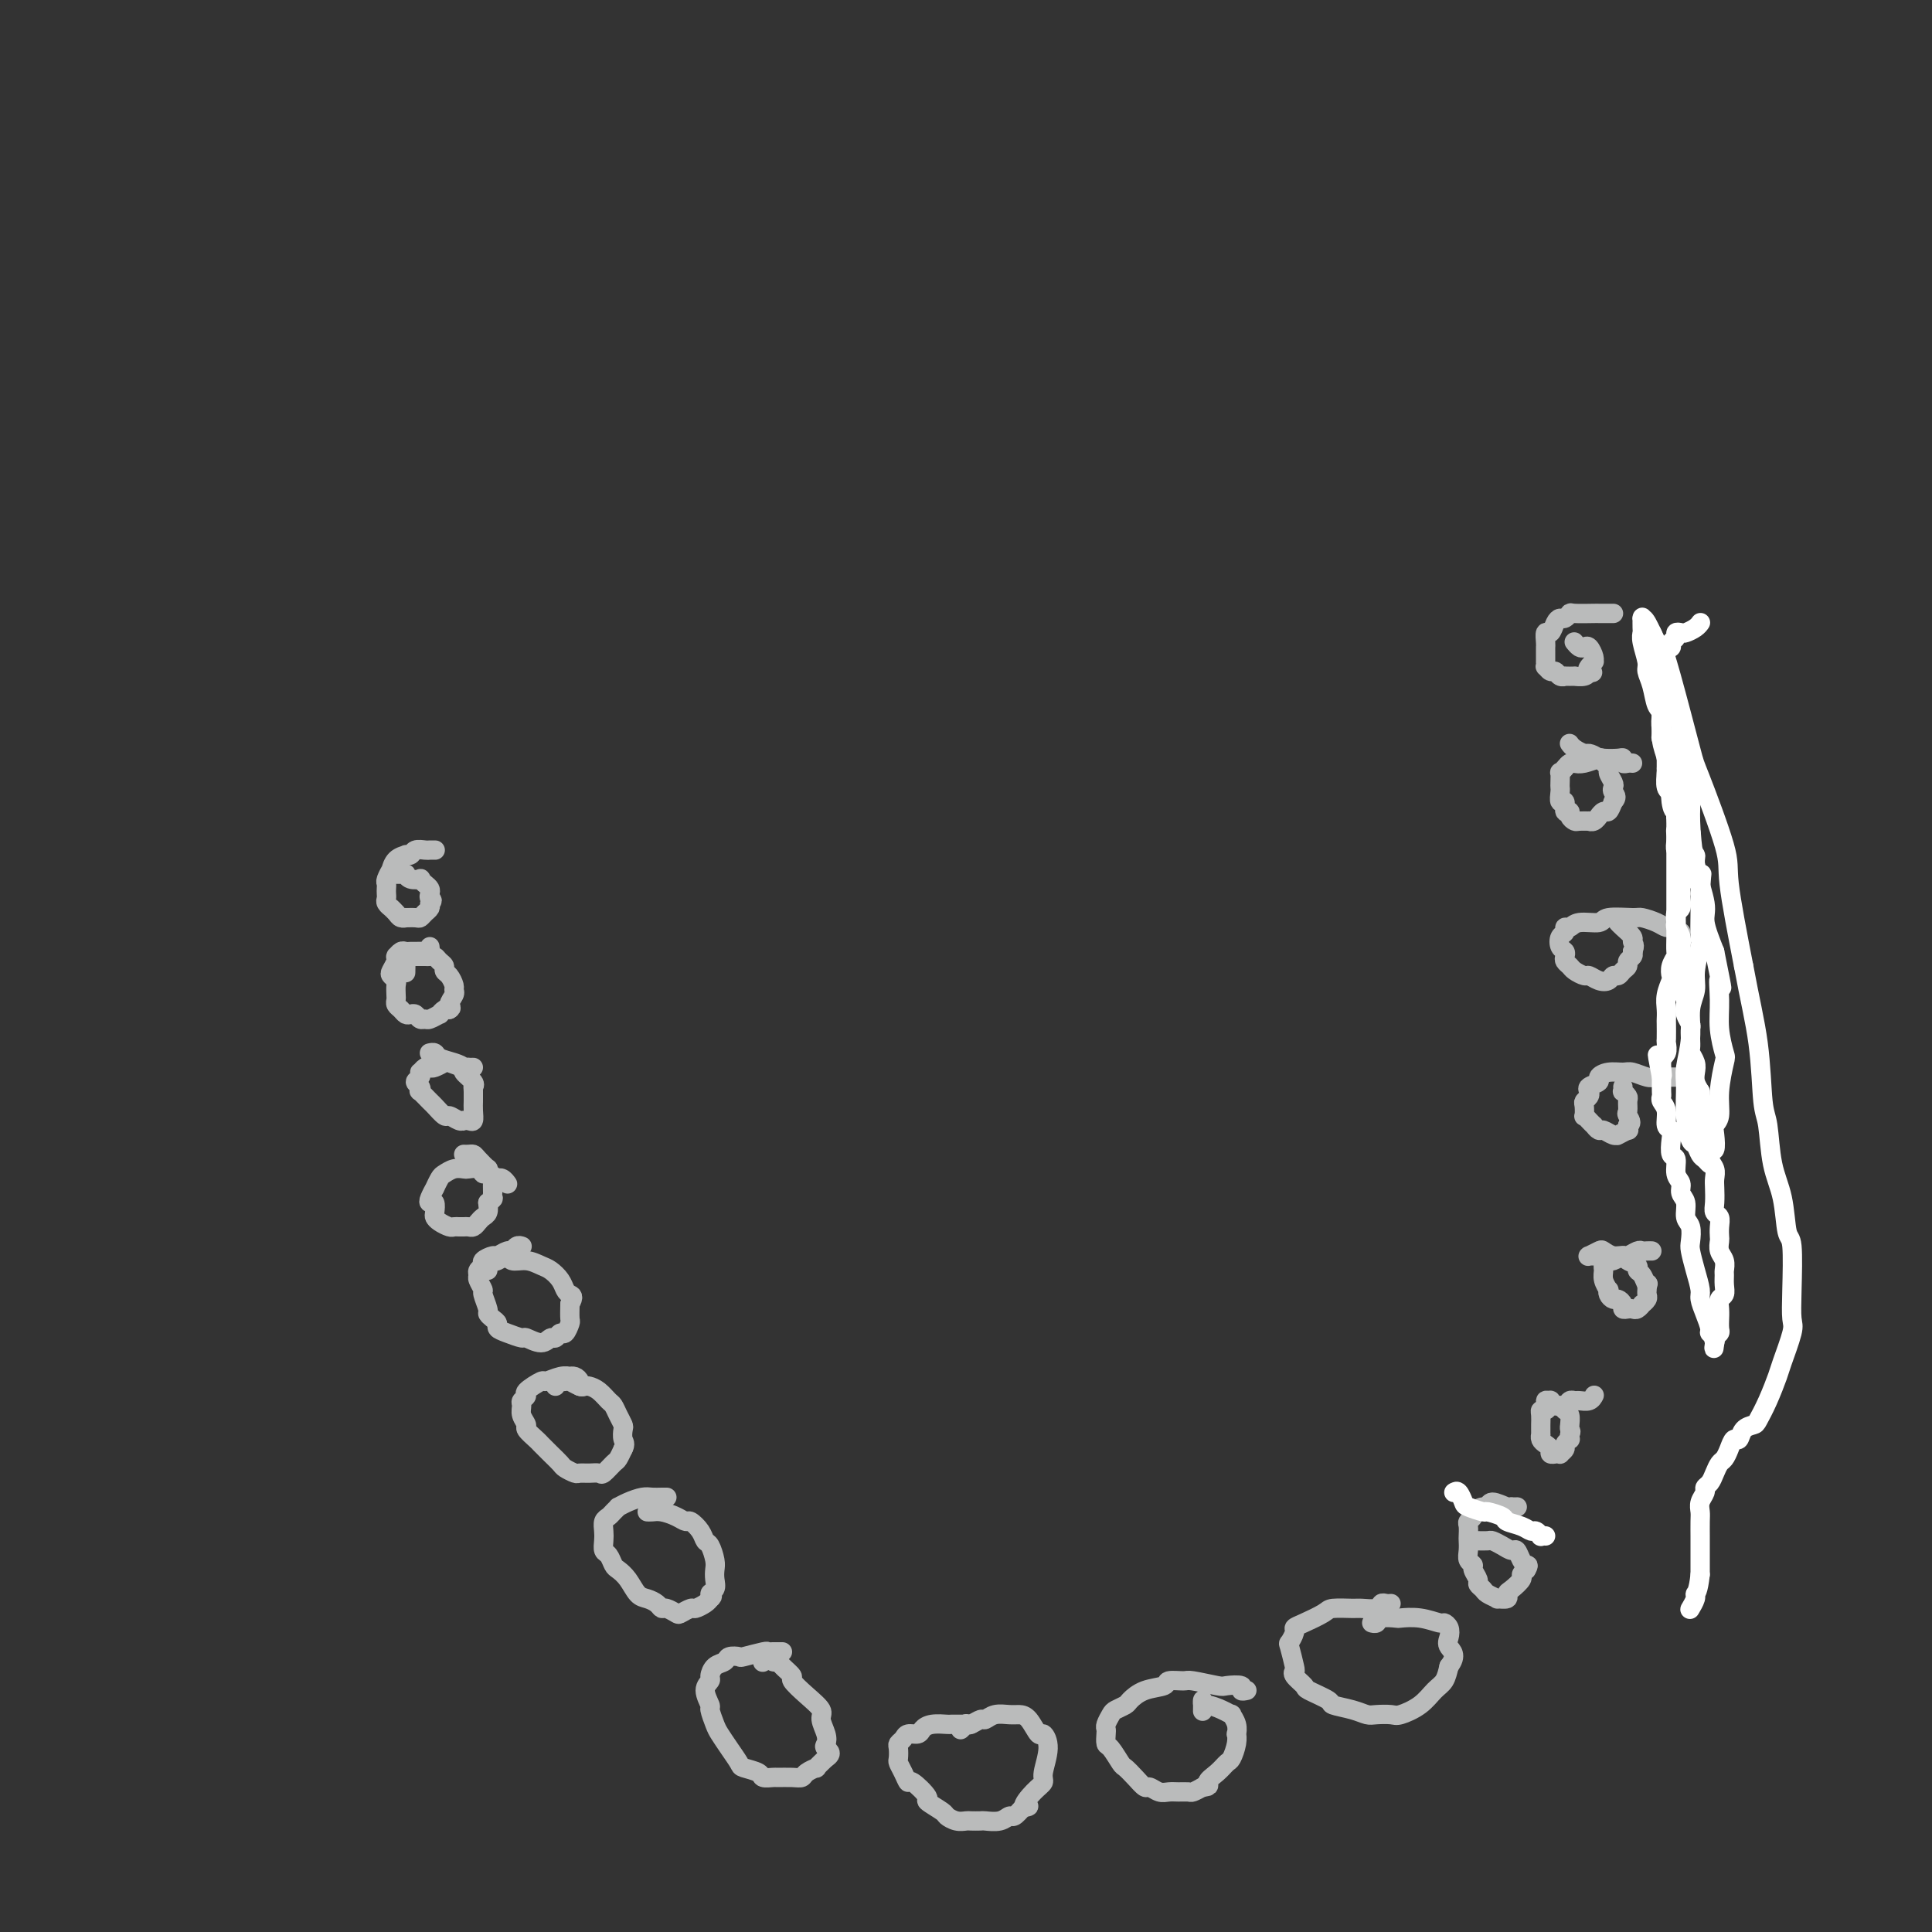 <svg viewBox='0 0 400 400' version='1.1' xmlns='http://www.w3.org/2000/svg' xmlns:xlink='http://www.w3.org/1999/xlink'><rect x="0" y="0" width="400" height="400" fill="#333333" stroke="none"/><g fill='none' stroke='#BABBBB' stroke-width='4' stroke-linecap='round' stroke-linejoin='round'><path d='M90,176c0.098,0.002 0.195,0.004 0,0c-0.195,-0.004 -0.683,-0.015 -1,0c-0.317,0.015 -0.461,0.056 -1,0c-0.539,-0.056 -1.471,-0.210 -2,0c-0.529,0.210 -0.653,0.782 -1,1c-0.347,0.218 -0.915,0.081 -1,0c-0.085,-0.081 0.313,-0.106 0,0c-0.313,0.106 -1.338,0.343 -2,1c-0.662,0.657 -0.962,1.734 -1,2c-0.038,0.266 0.186,-0.280 0,0c-0.186,0.280 -0.782,1.384 -1,2c-0.218,0.616 -0.060,0.742 0,1c0.060,0.258 0.020,0.647 0,1c-0.020,0.353 -0.020,0.668 0,1c0.020,0.332 0.061,0.680 0,1c-0.061,0.320 -0.224,0.611 0,1c0.224,0.389 0.835,0.875 1,1c0.165,0.125 -0.115,-0.110 0,0c0.115,0.110 0.626,0.565 1,1c0.374,0.435 0.611,0.849 1,1c0.389,0.151 0.930,0.037 1,0c0.070,-0.037 -0.331,0.001 0,0c0.331,-0.001 1.395,-0.042 2,0c0.605,0.042 0.750,0.166 1,0c0.250,-0.166 0.606,-0.622 1,-1c0.394,-0.378 0.827,-0.680 1,-1c0.173,-0.320 0.087,-0.660 0,-1'/><path d='M89,187c0.931,-0.643 0.259,-0.750 0,-1c-0.259,-0.250 -0.106,-0.642 0,-1c0.106,-0.358 0.166,-0.683 0,-1c-0.166,-0.317 -0.556,-0.624 -1,-1c-0.444,-0.376 -0.941,-0.819 -1,-1c-0.059,-0.181 0.321,-0.101 0,0c-0.321,0.101 -1.344,0.223 -2,0c-0.656,-0.223 -0.945,-0.792 -1,-1c-0.055,-0.208 0.125,-0.056 0,0c-0.125,0.056 -0.556,0.015 -1,0c-0.444,-0.015 -0.903,-0.004 -1,0c-0.097,0.004 0.166,0.001 0,0c-0.166,-0.001 -0.762,-0.000 -1,0c-0.238,0.000 -0.119,0.000 0,0'/><path d='M89,196c0.059,0.423 0.118,0.846 0,1c-0.118,0.154 -0.413,0.040 -1,0c-0.587,-0.040 -1.468,-0.007 -2,0c-0.532,0.007 -0.717,-0.012 -1,0c-0.283,0.012 -0.665,0.055 -1,0c-0.335,-0.055 -0.625,-0.209 -1,0c-0.375,0.209 -0.836,0.781 -1,1c-0.164,0.219 -0.031,0.086 0,0c0.031,-0.086 -0.041,-0.125 0,0c0.041,0.125 0.193,0.414 0,1c-0.193,0.586 -0.731,1.470 -1,2c-0.269,0.530 -0.268,0.705 0,1c0.268,0.295 0.803,0.709 1,1c0.197,0.291 0.056,0.459 0,1c-0.056,0.541 -0.026,1.455 0,2c0.026,0.545 0.048,0.721 0,1c-0.048,0.279 -0.168,0.662 0,1c0.168,0.338 0.622,0.630 1,1c0.378,0.370 0.679,0.817 1,1c0.321,0.183 0.662,0.103 1,0c0.338,-0.103 0.673,-0.228 1,0c0.327,0.228 0.647,0.808 1,1c0.353,0.192 0.738,-0.005 1,0c0.262,0.005 0.399,0.211 1,0c0.601,-0.211 1.666,-0.840 2,-1c0.334,-0.160 -0.064,0.149 0,0c0.064,-0.149 0.590,-0.757 1,-1c0.410,-0.243 0.705,-0.122 1,0'/><path d='M93,209c0.867,-0.429 0.033,-0.500 0,-1c-0.033,-0.500 0.733,-1.429 1,-2c0.267,-0.571 0.034,-0.783 0,-1c-0.034,-0.217 0.132,-0.439 0,-1c-0.132,-0.561 -0.560,-1.460 -1,-2c-0.440,-0.540 -0.892,-0.719 -1,-1c-0.108,-0.281 0.127,-0.664 0,-1c-0.127,-0.336 -0.615,-0.626 -1,-1c-0.385,-0.374 -0.666,-0.832 -1,-1c-0.334,-0.168 -0.720,-0.044 -1,0c-0.280,0.044 -0.453,0.009 -1,0c-0.547,-0.009 -1.467,0.009 -2,0c-0.533,-0.009 -0.679,-0.044 -1,0c-0.321,0.044 -0.818,0.166 -1,0c-0.182,-0.166 -0.049,-0.622 0,0c0.049,0.622 0.014,2.320 0,3c-0.014,0.680 -0.007,0.340 0,0'/><path d='M98,221c-0.430,0.008 -0.859,0.015 -1,0c-0.141,-0.015 0.008,-0.053 0,0c-0.008,0.053 -0.173,0.197 -1,0c-0.827,-0.197 -2.315,-0.733 -3,-1c-0.685,-0.267 -0.565,-0.264 -1,0c-0.435,0.264 -1.423,0.788 -2,1c-0.577,0.212 -0.742,0.112 -1,0c-0.258,-0.112 -0.610,-0.237 -1,0c-0.390,0.237 -0.819,0.837 -1,1c-0.181,0.163 -0.115,-0.110 0,0c0.115,0.110 0.278,0.602 0,1c-0.278,0.398 -0.996,0.702 -1,1c-0.004,0.298 0.705,0.589 1,1c0.295,0.411 0.177,0.941 0,1c-0.177,0.059 -0.413,-0.353 0,0c0.413,0.353 1.476,1.471 2,2c0.524,0.529 0.508,0.467 1,1c0.492,0.533 1.490,1.660 2,2c0.510,0.340 0.532,-0.105 1,0c0.468,0.105 1.383,0.762 2,1c0.617,0.238 0.936,0.058 1,0c0.064,-0.058 -0.126,0.006 0,0c0.126,-0.006 0.570,-0.082 1,0c0.430,0.082 0.847,0.320 1,0c0.153,-0.320 0.041,-1.199 0,-2c-0.041,-0.801 -0.011,-1.523 0,-2c0.011,-0.477 0.003,-0.708 0,-1c-0.003,-0.292 -0.002,-0.646 0,-1'/><path d='M98,226c-0.034,-1.123 -0.119,-0.931 0,-1c0.119,-0.069 0.442,-0.399 0,-1c-0.442,-0.601 -1.648,-1.471 -2,-2c-0.352,-0.529 0.151,-0.716 0,-1c-0.151,-0.284 -0.955,-0.665 -2,-1c-1.045,-0.335 -2.333,-0.626 -3,-1c-0.667,-0.374 -0.715,-0.832 -1,-1c-0.285,-0.168 -0.808,-0.045 -1,0c-0.192,0.045 -0.055,0.013 0,0c0.055,-0.013 0.027,-0.006 0,0'/><path d='M105,245c0.079,0.111 0.158,0.222 0,0c-0.158,-0.222 -0.553,-0.776 -1,-1c-0.447,-0.224 -0.945,-0.116 -1,0c-0.055,0.116 0.332,0.241 0,0c-0.332,-0.241 -1.384,-0.849 -2,-1c-0.616,-0.151 -0.798,0.155 -1,0c-0.202,-0.155 -0.425,-0.770 -1,-1c-0.575,-0.230 -1.502,-0.074 -2,0c-0.498,0.074 -0.568,0.066 -1,0c-0.432,-0.066 -1.225,-0.191 -2,0c-0.775,0.191 -1.532,0.699 -2,1c-0.468,0.301 -0.648,0.397 -1,1c-0.352,0.603 -0.875,1.715 -1,2c-0.125,0.285 0.149,-0.257 0,0c-0.149,0.257 -0.720,1.312 -1,2c-0.280,0.688 -0.269,1.010 0,1c0.269,-0.010 0.797,-0.353 1,0c0.203,0.353 0.082,1.401 0,2c-0.082,0.599 -0.124,0.749 0,1c0.124,0.251 0.414,0.603 1,1c0.586,0.397 1.466,0.838 2,1c0.534,0.162 0.720,0.044 1,0c0.280,-0.044 0.652,-0.015 1,0c0.348,0.015 0.670,0.015 1,0c0.330,-0.015 0.666,-0.045 1,0c0.334,0.045 0.664,0.164 1,0c0.336,-0.164 0.678,-0.611 1,-1c0.322,-0.389 0.625,-0.720 1,-1c0.375,-0.280 0.821,-0.509 1,-1c0.179,-0.491 0.089,-1.246 0,-2'/><path d='M101,249c1.463,-0.970 1.120,-0.895 1,-1c-0.120,-0.105 -0.016,-0.391 0,-1c0.016,-0.609 -0.055,-1.543 0,-2c0.055,-0.457 0.236,-0.438 0,-1c-0.236,-0.562 -0.889,-1.706 -1,-2c-0.111,-0.294 0.320,0.261 0,0c-0.320,-0.261 -1.392,-1.338 -2,-2c-0.608,-0.662 -0.751,-0.909 -1,-1c-0.249,-0.091 -0.603,-0.024 -1,0c-0.397,0.024 -0.838,0.007 -1,0c-0.162,-0.007 -0.046,-0.002 0,0c0.046,0.002 0.023,0.001 0,0'/><path d='M108,258c0.087,0.033 0.174,0.065 0,0c-0.174,-0.065 -0.609,-0.229 -1,0c-0.391,0.229 -0.740,0.849 -1,1c-0.260,0.151 -0.433,-0.167 -1,0c-0.567,0.167 -1.529,0.818 -2,1c-0.471,0.182 -0.452,-0.106 -1,0c-0.548,0.106 -1.665,0.605 -2,1c-0.335,0.395 0.110,0.688 0,1c-0.110,0.312 -0.777,0.645 -1,1c-0.223,0.355 -0.003,0.733 0,1c0.003,0.267 -0.210,0.425 0,1c0.210,0.575 0.844,1.569 1,2c0.156,0.431 -0.164,0.301 0,1c0.164,0.699 0.813,2.229 1,3c0.187,0.771 -0.089,0.784 0,1c0.089,0.216 0.543,0.636 1,1c0.457,0.364 0.919,0.670 1,1c0.081,0.330 -0.217,0.682 0,1c0.217,0.318 0.951,0.603 2,1c1.049,0.397 2.414,0.906 3,1c0.586,0.094 0.395,-0.228 1,0c0.605,0.228 2.007,1.005 3,1c0.993,-0.005 1.576,-0.793 2,-1c0.424,-0.207 0.688,0.167 1,0c0.312,-0.167 0.672,-0.876 1,-1c0.328,-0.124 0.624,0.338 1,0c0.376,-0.338 0.832,-1.476 1,-2c0.168,-0.524 0.048,-0.436 0,-1c-0.048,-0.564 -0.024,-1.782 0,-3'/><path d='M118,270c0.980,-1.655 0.429,-1.791 0,-2c-0.429,-0.209 -0.736,-0.491 -1,-1c-0.264,-0.509 -0.484,-1.245 -1,-2c-0.516,-0.755 -1.328,-1.527 -2,-2c-0.672,-0.473 -1.206,-0.645 -2,-1c-0.794,-0.355 -1.849,-0.894 -3,-1c-1.151,-0.106 -2.398,0.219 -3,0c-0.602,-0.219 -0.557,-0.984 -1,-1c-0.443,-0.016 -1.372,0.718 -2,1c-0.628,0.282 -0.953,0.114 -1,0c-0.047,-0.114 0.183,-0.174 0,0c-0.183,0.174 -0.781,0.583 -1,1c-0.219,0.417 -0.059,0.843 0,1c0.059,0.157 0.017,0.045 0,0c-0.017,-0.045 -0.008,-0.022 0,0'/><path d='M121,287c0.119,-0.022 0.238,-0.045 0,0c-0.238,0.045 -0.833,0.156 -1,0c-0.167,-0.156 0.094,-0.579 0,-1c-0.094,-0.421 -0.544,-0.841 -1,-1c-0.456,-0.159 -0.918,-0.059 -1,0c-0.082,0.059 0.215,0.075 0,0c-0.215,-0.075 -0.943,-0.241 -2,0c-1.057,0.241 -2.445,0.891 -3,1c-0.555,0.109 -0.278,-0.322 -1,0c-0.722,0.322 -2.443,1.398 -3,2c-0.557,0.602 0.051,0.729 0,1c-0.051,0.271 -0.762,0.688 -1,1c-0.238,0.312 -0.004,0.521 0,1c0.004,0.479 -0.221,1.227 0,2c0.221,0.773 0.888,1.572 1,2c0.112,0.428 -0.331,0.486 0,1c0.331,0.514 1.435,1.485 2,2c0.565,0.515 0.589,0.572 1,1c0.411,0.428 1.209,1.225 2,2c0.791,0.775 1.577,1.528 2,2c0.423,0.472 0.485,0.662 1,1c0.515,0.338 1.485,0.825 2,1c0.515,0.175 0.576,0.040 1,0c0.424,-0.040 1.213,0.016 2,0c0.787,-0.016 1.574,-0.103 2,0c0.426,0.103 0.493,0.395 1,0c0.507,-0.395 1.456,-1.477 2,-2c0.544,-0.523 0.685,-0.487 1,-1c0.315,-0.513 0.804,-1.575 1,-2c0.196,-0.425 0.098,-0.212 0,0'/><path d='M129,300c0.622,-1.115 0.178,-1.402 0,-2c-0.178,-0.598 -0.088,-1.507 0,-2c0.088,-0.493 0.176,-0.569 0,-1c-0.176,-0.431 -0.614,-1.215 -1,-2c-0.386,-0.785 -0.720,-1.570 -1,-2c-0.280,-0.430 -0.508,-0.507 -1,-1c-0.492,-0.493 -1.249,-1.404 -2,-2c-0.751,-0.596 -1.495,-0.878 -2,-1c-0.505,-0.122 -0.770,-0.085 -1,0c-0.230,0.085 -0.426,0.218 -1,0c-0.574,-0.218 -1.527,-0.787 -2,-1c-0.473,-0.213 -0.467,-0.071 -1,0c-0.533,0.071 -1.607,0.071 -2,0c-0.393,-0.071 -0.106,-0.211 0,0c0.106,0.211 0.030,0.775 0,1c-0.030,0.225 -0.015,0.113 0,0'/><path d='M138,310c0.063,0.002 0.127,0.003 0,0c-0.127,-0.003 -0.444,-0.011 -1,0c-0.556,0.011 -1.349,0.041 -2,0c-0.651,-0.041 -1.158,-0.152 -2,0c-0.842,0.152 -2.018,0.566 -3,1c-0.982,0.434 -1.769,0.889 -2,1c-0.231,0.111 0.096,-0.122 0,0c-0.096,0.122 -0.614,0.599 -1,1c-0.386,0.401 -0.640,0.727 -1,1c-0.360,0.273 -0.826,0.492 -1,1c-0.174,0.508 -0.058,1.306 0,2c0.058,0.694 0.056,1.285 0,2c-0.056,0.715 -0.167,1.555 0,2c0.167,0.445 0.611,0.494 1,1c0.389,0.506 0.723,1.470 1,2c0.277,0.530 0.498,0.628 1,1c0.502,0.372 1.287,1.018 2,2c0.713,0.982 1.356,2.301 2,3c0.644,0.699 1.290,0.779 2,1c0.710,0.221 1.485,0.582 2,1c0.515,0.418 0.772,0.893 1,1c0.228,0.107 0.427,-0.153 1,0c0.573,0.153 1.519,0.717 2,1c0.481,0.283 0.496,0.283 1,0c0.504,-0.283 1.496,-0.849 2,-1c0.504,-0.151 0.520,0.113 1,0c0.480,-0.113 1.423,-0.604 2,-1c0.577,-0.396 0.789,-0.698 1,-1'/><path d='M147,331c1.022,-0.655 0.079,-0.793 0,-1c-0.079,-0.207 0.708,-0.483 1,-1c0.292,-0.517 0.089,-1.276 0,-2c-0.089,-0.724 -0.064,-1.415 0,-2c0.064,-0.585 0.168,-1.065 0,-2c-0.168,-0.935 -0.608,-2.327 -1,-3c-0.392,-0.673 -0.737,-0.628 -1,-1c-0.263,-0.372 -0.444,-1.161 -1,-2c-0.556,-0.839 -1.486,-1.727 -2,-2c-0.514,-0.273 -0.611,0.071 -1,0c-0.389,-0.071 -1.071,-0.555 -2,-1c-0.929,-0.445 -2.105,-0.851 -3,-1c-0.895,-0.149 -1.510,-0.040 -2,0c-0.490,0.040 -0.854,0.011 -1,0c-0.146,-0.011 -0.073,-0.006 0,0'/><path d='M162,342c-0.340,0.002 -0.680,0.004 -1,0c-0.320,-0.004 -0.620,-0.015 -1,0c-0.380,0.015 -0.841,0.056 -1,0c-0.159,-0.056 -0.017,-0.208 -1,0c-0.983,0.208 -3.093,0.776 -4,1c-0.907,0.224 -0.611,0.105 -1,0c-0.389,-0.105 -1.462,-0.197 -2,0c-0.538,0.197 -0.541,0.684 -1,1c-0.459,0.316 -1.373,0.460 -2,1c-0.627,0.540 -0.968,1.477 -1,2c-0.032,0.523 0.243,0.633 0,1c-0.243,0.367 -1.005,0.989 -1,2c0.005,1.011 0.778,2.409 1,3c0.222,0.591 -0.105,0.375 0,1c0.105,0.625 0.642,2.090 1,3c0.358,0.910 0.538,1.266 1,2c0.462,0.734 1.208,1.847 2,3c0.792,1.153 1.631,2.348 2,3c0.369,0.652 0.268,0.763 1,1c0.732,0.237 2.297,0.599 3,1c0.703,0.401 0.546,0.840 1,1c0.454,0.160 1.521,0.040 2,0c0.479,-0.040 0.371,-0.001 1,0c0.629,0.001 1.995,-0.037 3,0c1.005,0.037 1.648,0.148 2,0c0.352,-0.148 0.414,-0.555 1,-1c0.586,-0.445 1.696,-0.927 2,-1c0.304,-0.073 -0.199,0.265 0,0c0.199,-0.265 1.099,-1.132 2,-2'/><path d='M171,364c1.707,-1.032 0.474,-1.613 0,-2c-0.474,-0.387 -0.188,-0.581 0,-1c0.188,-0.419 0.277,-1.061 0,-2c-0.277,-0.939 -0.920,-2.173 -1,-3c-0.080,-0.827 0.403,-1.247 0,-2c-0.403,-0.753 -1.690,-1.838 -3,-3c-1.310,-1.162 -2.641,-2.401 -3,-3c-0.359,-0.599 0.255,-0.558 0,-1c-0.255,-0.442 -1.378,-1.369 -2,-2c-0.622,-0.631 -0.741,-0.967 -1,-1c-0.259,-0.033 -0.657,0.239 -1,0c-0.343,-0.239 -0.631,-0.987 -1,-1c-0.369,-0.013 -0.820,0.711 -1,1c-0.180,0.289 -0.090,0.145 0,0'/><path d='M201,357c0.025,-0.000 0.050,-0.001 0,0c-0.050,0.001 -0.174,0.003 -1,0c-0.826,-0.003 -2.353,-0.011 -3,0c-0.647,0.011 -0.415,0.041 -1,0c-0.585,-0.041 -1.988,-0.152 -3,0c-1.012,0.152 -1.634,0.566 -2,1c-0.366,0.434 -0.476,0.889 -1,1c-0.524,0.111 -1.461,-0.121 -2,0c-0.539,0.121 -0.681,0.595 -1,1c-0.319,0.405 -0.815,0.741 -1,1c-0.185,0.259 -0.060,0.442 0,1c0.060,0.558 0.055,1.492 0,2c-0.055,0.508 -0.160,0.592 0,1c0.160,0.408 0.586,1.141 1,2c0.414,0.859 0.815,1.845 1,2c0.185,0.155 0.153,-0.520 1,0c0.847,0.520 2.572,2.234 3,3c0.428,0.766 -0.442,0.583 0,1c0.442,0.417 2.197,1.432 3,2c0.803,0.568 0.653,0.688 1,1c0.347,0.312 1.190,0.815 2,1c0.810,0.185 1.585,0.051 2,0c0.415,-0.051 0.468,-0.018 1,0c0.532,0.018 1.542,0.020 2,0c0.458,-0.020 0.363,-0.063 1,0c0.637,0.063 2.006,0.234 3,0c0.994,-0.234 1.614,-0.871 2,-1c0.386,-0.129 0.539,0.249 1,0c0.461,-0.249 1.231,-1.124 2,-2'/><path d='M212,374c2.078,-0.311 0.274,0.413 0,0c-0.274,-0.413 0.981,-1.961 2,-3c1.019,-1.039 1.802,-1.568 2,-2c0.198,-0.432 -0.187,-0.767 0,-2c0.187,-1.233 0.948,-3.364 1,-5c0.052,-1.636 -0.604,-2.778 -1,-3c-0.396,-0.222 -0.532,0.475 -1,0c-0.468,-0.475 -1.267,-2.123 -2,-3c-0.733,-0.877 -1.400,-0.982 -2,-1c-0.600,-0.018 -1.134,0.051 -2,0c-0.866,-0.051 -2.064,-0.224 -3,0c-0.936,0.224 -1.609,0.844 -2,1c-0.391,0.156 -0.501,-0.151 -1,0c-0.499,0.151 -1.388,0.759 -2,1c-0.612,0.241 -0.948,0.116 -1,0c-0.052,-0.116 0.178,-0.224 0,0c-0.178,0.224 -0.765,0.778 -1,1c-0.235,0.222 -0.117,0.111 0,0'/><path d='M258,350c0.136,-0.030 0.272,-0.060 0,0c-0.272,0.060 -0.952,0.208 -1,0c-0.048,-0.208 0.536,-0.774 0,-1c-0.536,-0.226 -2.193,-0.114 -3,0c-0.807,0.114 -0.763,0.230 -2,0c-1.237,-0.230 -3.755,-0.806 -5,-1c-1.245,-0.194 -1.216,-0.007 -2,0c-0.784,0.007 -2.380,-0.167 -3,0c-0.620,0.167 -0.264,0.675 -1,1c-0.736,0.325 -2.564,0.467 -4,1c-1.436,0.533 -2.480,1.456 -3,2c-0.520,0.544 -0.518,0.709 -1,1c-0.482,0.291 -1.450,0.707 -2,1c-0.550,0.293 -0.684,0.464 -1,1c-0.316,0.536 -0.815,1.437 -1,2c-0.185,0.563 -0.057,0.789 0,1c0.057,0.211 0.042,0.409 0,1c-0.042,0.591 -0.111,1.575 0,2c0.111,0.425 0.401,0.290 1,1c0.599,0.710 1.508,2.266 2,3c0.492,0.734 0.569,0.645 1,1c0.431,0.355 1.218,1.153 2,2c0.782,0.847 1.560,1.744 2,2c0.440,0.256 0.541,-0.128 1,0c0.459,0.128 1.274,0.767 2,1c0.726,0.233 1.363,0.060 2,0c0.637,-0.060 1.274,-0.006 2,0c0.726,0.006 1.542,-0.037 2,0c0.458,0.037 0.560,0.153 1,0c0.440,-0.153 1.220,-0.577 2,-1'/><path d='M249,370c1.991,-0.136 0.968,-0.476 1,-1c0.032,-0.524 1.119,-1.230 2,-2c0.881,-0.770 1.556,-1.602 2,-2c0.444,-0.398 0.656,-0.361 1,-1c0.344,-0.639 0.820,-1.955 1,-3c0.180,-1.045 0.064,-1.820 0,-2c-0.064,-0.180 -0.074,0.236 0,0c0.074,-0.236 0.234,-1.125 0,-2c-0.234,-0.875 -0.861,-1.735 -1,-2c-0.139,-0.265 0.212,0.067 0,0c-0.212,-0.067 -0.985,-0.532 -2,-1c-1.015,-0.468 -2.272,-0.937 -3,-1c-0.728,-0.063 -0.927,0.282 -1,0c-0.073,-0.282 -0.020,-1.191 0,-1c0.020,0.191 0.006,1.483 0,2c-0.006,0.517 -0.003,0.258 0,0'/><path d='M288,332c-0.318,0.030 -0.635,0.061 -1,0c-0.365,-0.061 -0.777,-0.213 -1,0c-0.223,0.213 -0.256,0.791 -1,1c-0.744,0.209 -2.198,0.049 -3,0c-0.802,-0.049 -0.951,0.015 -2,0c-1.049,-0.015 -2.998,-0.107 -4,0c-1.002,0.107 -1.057,0.415 -2,1c-0.943,0.585 -2.776,1.449 -4,2c-1.224,0.551 -1.841,0.789 -2,1c-0.159,0.211 0.140,0.396 0,1c-0.140,0.604 -0.719,1.628 -1,2c-0.281,0.372 -0.264,0.093 0,1c0.264,0.907 0.774,3.002 1,4c0.226,0.998 0.166,0.901 0,1c-0.166,0.099 -0.440,0.394 0,1c0.440,0.606 1.594,1.524 2,2c0.406,0.476 0.062,0.509 1,1c0.938,0.491 3.156,1.438 4,2c0.844,0.562 0.313,0.739 1,1c0.687,0.261 2.591,0.607 4,1c1.409,0.393 2.323,0.832 3,1c0.677,0.168 1.115,0.063 2,0c0.885,-0.063 2.216,-0.085 3,0c0.784,0.085 1.022,0.277 2,0c0.978,-0.277 2.695,-1.023 4,-2c1.305,-0.977 2.197,-2.186 3,-3c0.803,-0.814 1.515,-1.233 2,-2c0.485,-0.767 0.742,-1.884 1,-3'/><path d='M300,345c1.861,-2.359 0.512,-3.258 0,-4c-0.512,-0.742 -0.187,-1.327 0,-2c0.187,-0.673 0.235,-1.434 0,-2c-0.235,-0.566 -0.754,-0.936 -1,-1c-0.246,-0.064 -0.220,0.178 -1,0c-0.780,-0.178 -2.366,-0.776 -4,-1c-1.634,-0.224 -3.317,-0.074 -4,0c-0.683,0.074 -0.365,0.072 -1,0c-0.635,-0.072 -2.222,-0.215 -3,0c-0.778,0.215 -0.748,0.789 -1,1c-0.252,0.211 -0.786,0.060 -1,0c-0.214,-0.060 -0.107,-0.030 0,0'/><path d='M314,312c0.115,-0.003 0.231,-0.006 0,0c-0.231,0.006 -0.808,0.020 -1,0c-0.192,-0.020 -0.001,-0.073 0,0c0.001,0.073 -0.190,0.271 -1,0c-0.810,-0.271 -2.241,-1.012 -3,-1c-0.759,0.012 -0.848,0.777 -1,1c-0.152,0.223 -0.366,-0.096 -1,0c-0.634,0.096 -1.686,0.607 -2,1c-0.314,0.393 0.112,0.668 0,1c-0.112,0.332 -0.762,0.722 -1,1c-0.238,0.278 -0.065,0.445 0,1c0.065,0.555 0.021,1.497 0,2c-0.021,0.503 -0.021,0.568 0,1c0.021,0.432 0.062,1.233 0,2c-0.062,0.767 -0.228,1.501 0,2c0.228,0.499 0.849,0.764 1,1c0.151,0.236 -0.168,0.444 0,1c0.168,0.556 0.824,1.459 1,2c0.176,0.541 -0.127,0.719 0,1c0.127,0.281 0.683,0.665 1,1c0.317,0.335 0.396,0.623 1,1c0.604,0.377 1.733,0.845 2,1c0.267,0.155 -0.327,-0.004 0,0c0.327,0.004 1.575,0.170 2,0c0.425,-0.170 0.025,-0.675 0,-1c-0.025,-0.325 0.323,-0.468 1,-1c0.677,-0.532 1.682,-1.451 2,-2c0.318,-0.549 -0.052,-0.728 0,-1c0.052,-0.272 0.526,-0.636 1,-1'/><path d='M316,325c0.666,-1.127 0.330,-0.946 0,-1c-0.330,-0.054 -0.656,-0.344 -1,-1c-0.344,-0.656 -0.707,-1.678 -1,-2c-0.293,-0.322 -0.517,0.057 -1,0c-0.483,-0.057 -1.226,-0.551 -2,-1c-0.774,-0.449 -1.580,-0.852 -2,-1c-0.420,-0.148 -0.453,-0.040 -1,0c-0.547,0.040 -1.609,0.011 -2,0c-0.391,-0.011 -0.112,-0.003 0,0c0.112,0.003 0.056,0.002 0,0'/><path d='M330,289c0.059,-0.114 0.118,-0.228 0,0c-0.118,0.228 -0.412,0.797 -1,1c-0.588,0.203 -1.471,0.041 -2,0c-0.529,-0.041 -0.705,0.041 -1,0c-0.295,-0.041 -0.709,-0.203 -1,0c-0.291,0.203 -0.460,0.772 -1,1c-0.540,0.228 -1.451,0.116 -2,0c-0.549,-0.116 -0.736,-0.234 -1,0c-0.264,0.234 -0.607,0.822 -1,1c-0.393,0.178 -0.837,-0.053 -1,0c-0.163,0.053 -0.043,0.392 0,1c0.043,0.608 0.011,1.486 0,2c-0.011,0.514 -0.000,0.662 0,1c0.000,0.338 -0.010,0.864 0,1c0.010,0.136 0.040,-0.117 0,0c-0.040,0.117 -0.150,0.606 0,1c0.150,0.394 0.561,0.694 1,1c0.439,0.306 0.906,0.618 1,1c0.094,0.382 -0.186,0.835 0,1c0.186,0.165 0.839,0.041 1,0c0.161,-0.041 -0.168,0.000 0,0c0.168,-0.000 0.833,-0.043 1,0c0.167,0.043 -0.166,0.170 0,0c0.166,-0.170 0.829,-0.637 1,-1c0.171,-0.363 -0.150,-0.623 0,-1c0.150,-0.377 0.771,-0.871 1,-1c0.229,-0.129 0.065,0.106 0,0c-0.065,-0.106 -0.033,-0.553 0,-1'/><path d='M325,297c0.463,-0.777 0.121,-0.719 0,-1c-0.121,-0.281 -0.021,-0.903 0,-1c0.021,-0.097 -0.035,0.329 0,0c0.035,-0.329 0.163,-1.412 0,-2c-0.163,-0.588 -0.617,-0.679 -1,-1c-0.383,-0.321 -0.696,-0.872 -1,-1c-0.304,-0.128 -0.600,0.165 -1,0c-0.400,-0.165 -0.906,-0.790 -1,-1c-0.094,-0.210 0.222,-0.005 0,0c-0.222,0.005 -0.983,-0.191 -1,0c-0.017,0.191 0.709,0.769 1,1c0.291,0.231 0.145,0.116 0,0'/><path d='M342,259c-0.325,-0.009 -0.649,-0.017 -1,0c-0.351,0.017 -0.728,0.061 -1,0c-0.272,-0.061 -0.440,-0.227 -1,0c-0.560,0.227 -1.513,0.849 -2,1c-0.487,0.151 -0.508,-0.167 -1,0c-0.492,0.167 -1.453,0.821 -2,1c-0.547,0.179 -0.679,-0.116 -1,0c-0.321,0.116 -0.832,0.643 -1,1c-0.168,0.357 0.007,0.543 0,1c-0.007,0.457 -0.195,1.184 0,2c0.195,0.816 0.773,1.720 1,2c0.227,0.280 0.103,-0.066 0,0c-0.103,0.066 -0.186,0.543 0,1c0.186,0.457 0.641,0.893 1,1c0.359,0.107 0.621,-0.115 1,0c0.379,0.115 0.875,0.568 1,1c0.125,0.432 -0.120,0.844 0,1c0.120,0.156 0.606,0.057 1,0c0.394,-0.057 0.698,-0.071 1,0c0.302,0.071 0.603,0.226 1,0c0.397,-0.226 0.891,-0.834 1,-1c0.109,-0.166 -0.167,0.110 0,0c0.167,-0.110 0.777,-0.607 1,-1c0.223,-0.393 0.060,-0.683 0,-1c-0.060,-0.317 -0.017,-0.662 0,-1c0.017,-0.338 0.009,-0.669 0,-1'/><path d='M341,266c0.352,-0.665 0.231,0.173 0,0c-0.231,-0.173 -0.572,-1.357 -1,-2c-0.428,-0.643 -0.943,-0.746 -1,-1c-0.057,-0.254 0.346,-0.660 0,-1c-0.346,-0.340 -1.439,-0.614 -2,-1c-0.561,-0.386 -0.589,-0.884 -1,-1c-0.411,-0.116 -1.207,0.151 -2,0c-0.793,-0.151 -1.585,-0.720 -2,-1c-0.415,-0.280 -0.452,-0.271 -1,0c-0.548,0.271 -1.607,0.805 -2,1c-0.393,0.195 -0.119,0.052 0,0c0.119,-0.052 0.083,-0.014 0,0c-0.083,0.014 -0.215,0.004 0,0c0.215,-0.004 0.776,-0.001 1,0c0.224,0.001 0.112,0.001 0,0'/><path d='M348,223c0.087,-0.000 0.175,-0.000 0,0c-0.175,0.000 -0.612,0.001 -1,0c-0.388,-0.001 -0.727,-0.004 -1,0c-0.273,0.004 -0.481,0.015 -1,0c-0.519,-0.015 -1.350,-0.057 -2,0c-0.650,0.057 -1.121,0.215 -2,0c-0.879,-0.215 -2.167,-0.801 -3,-1c-0.833,-0.199 -1.211,-0.012 -2,0c-0.789,0.012 -1.987,-0.151 -3,0c-1.013,0.151 -1.840,0.618 -2,1c-0.160,0.382 0.346,0.680 0,1c-0.346,0.320 -1.543,0.662 -2,1c-0.457,0.338 -0.175,0.673 0,1c0.175,0.327 0.242,0.647 0,1c-0.242,0.353 -0.794,0.738 -1,1c-0.206,0.262 -0.065,0.400 0,1c0.065,0.600 0.055,1.662 0,2c-0.055,0.338 -0.155,-0.049 0,0c0.155,0.049 0.565,0.534 1,1c0.435,0.466 0.893,0.913 1,1c0.107,0.087 -0.139,-0.187 0,0c0.139,0.187 0.662,0.836 1,1c0.338,0.164 0.490,-0.156 1,0c0.510,0.156 1.376,0.789 2,1c0.624,0.211 1.004,0.000 1,0c-0.004,-0.000 -0.393,0.210 0,0c0.393,-0.210 1.569,-0.840 2,-1c0.431,-0.160 0.116,0.149 0,0c-0.116,-0.149 -0.033,-0.757 0,-1c0.033,-0.243 0.017,-0.122 0,0'/><path d='M337,233c1.236,-0.267 0.328,-1.435 0,-2c-0.328,-0.565 -0.074,-0.529 0,-1c0.074,-0.471 -0.033,-1.450 0,-2c0.033,-0.550 0.205,-0.669 0,-1c-0.205,-0.331 -0.787,-0.872 -1,-1c-0.213,-0.128 -0.057,0.158 0,0c0.057,-0.158 0.016,-0.759 0,-1c-0.016,-0.241 -0.008,-0.120 0,0'/><path d='M348,193c-0.330,0.119 -0.659,0.238 -1,0c-0.341,-0.238 -0.693,-0.834 -1,-1c-0.307,-0.166 -0.569,0.098 -1,0c-0.431,-0.098 -1.030,-0.558 -2,-1c-0.970,-0.442 -2.312,-0.866 -3,-1c-0.688,-0.134 -0.723,0.021 -2,0c-1.277,-0.021 -3.796,-0.217 -5,0c-1.204,0.217 -1.092,0.846 -2,1c-0.908,0.154 -2.835,-0.167 -4,0c-1.165,0.167 -1.567,0.822 -2,1c-0.433,0.178 -0.897,-0.121 -1,0c-0.103,0.121 0.155,0.662 0,1c-0.155,0.338 -0.722,0.472 -1,1c-0.278,0.528 -0.267,1.451 0,2c0.267,0.549 0.792,0.724 1,1c0.208,0.276 0.101,0.652 0,1c-0.101,0.348 -0.197,0.667 0,1c0.197,0.333 0.685,0.681 1,1c0.315,0.319 0.455,0.608 1,1c0.545,0.392 1.494,0.886 2,1c0.506,0.114 0.569,-0.151 1,0c0.431,0.151 1.228,0.717 2,1c0.772,0.283 1.517,0.283 2,0c0.483,-0.283 0.703,-0.849 1,-1c0.297,-0.151 0.672,0.114 1,0c0.328,-0.114 0.610,-0.608 1,-1c0.390,-0.392 0.888,-0.682 1,-1c0.112,-0.318 -0.162,-0.662 0,-1c0.162,-0.338 0.761,-0.668 1,-1c0.239,-0.332 0.120,-0.666 0,-1'/><path d='M338,197c0.745,-1.349 0.109,-1.720 0,-2c-0.109,-0.280 0.311,-0.467 0,-1c-0.311,-0.533 -1.351,-1.411 -2,-2c-0.649,-0.589 -0.905,-0.889 -1,-1c-0.095,-0.111 -0.027,-0.032 0,0c0.027,0.032 0.014,0.016 0,0'/><path d='M338,158c-0.308,-0.030 -0.615,-0.060 -1,0c-0.385,0.060 -0.847,0.211 -1,0c-0.153,-0.211 0.002,-0.785 0,-1c-0.002,-0.215 -0.161,-0.072 -1,0c-0.839,0.072 -2.357,0.071 -3,0c-0.643,-0.071 -0.410,-0.213 -1,0c-0.590,0.213 -2.004,0.779 -3,1c-0.996,0.221 -1.573,0.096 -2,0c-0.427,-0.096 -0.703,-0.163 -1,0c-0.297,0.163 -0.616,0.555 -1,1c-0.384,0.445 -0.835,0.944 -1,1c-0.165,0.056 -0.045,-0.331 0,0c0.045,0.331 0.016,1.379 0,2c-0.016,0.621 -0.020,0.815 0,1c0.020,0.185 0.062,0.360 0,1c-0.062,0.640 -0.228,1.743 0,2c0.228,0.257 0.849,-0.334 1,0c0.151,0.334 -0.168,1.592 0,2c0.168,0.408 0.823,-0.034 1,0c0.177,0.034 -0.125,0.545 0,1c0.125,0.455 0.677,0.855 1,1c0.323,0.145 0.416,0.035 1,0c0.584,-0.035 1.658,0.006 2,0c0.342,-0.006 -0.049,-0.058 0,0c0.049,0.058 0.538,0.227 1,0c0.462,-0.227 0.897,-0.851 1,-1c0.103,-0.149 -0.127,0.177 0,0c0.127,-0.177 0.611,-0.855 1,-1c0.389,-0.145 0.683,0.244 1,0c0.317,-0.244 0.659,-1.122 1,-2'/><path d='M334,166c1.088,-1.019 0.307,-1.567 0,-2c-0.307,-0.433 -0.141,-0.749 0,-1c0.141,-0.251 0.255,-0.435 0,-1c-0.255,-0.565 -0.879,-1.510 -1,-2c-0.121,-0.490 0.262,-0.526 0,-1c-0.262,-0.474 -1.170,-1.385 -2,-2c-0.830,-0.615 -1.581,-0.935 -2,-1c-0.419,-0.065 -0.504,0.126 -1,0c-0.496,-0.126 -1.401,-0.570 -2,-1c-0.599,-0.430 -0.892,-0.847 -1,-1c-0.108,-0.153 -0.031,-0.044 0,0c0.031,0.044 0.015,0.022 0,0'/><path d='M334,127c0.052,0.000 0.105,0.000 0,0c-0.105,-0.000 -0.367,-0.001 -1,0c-0.633,0.001 -1.637,0.004 -2,0c-0.363,-0.004 -0.086,-0.016 -1,0c-0.914,0.016 -3.018,0.058 -4,0c-0.982,-0.058 -0.840,-0.218 -1,0c-0.160,0.218 -0.621,0.813 -1,1c-0.379,0.187 -0.676,-0.034 -1,0c-0.324,0.034 -0.675,0.324 -1,1c-0.325,0.676 -0.623,1.738 -1,2c-0.377,0.262 -0.833,-0.276 -1,0c-0.167,0.276 -0.045,1.365 0,2c0.045,0.635 0.012,0.815 0,1c-0.012,0.185 -0.004,0.374 0,1c0.004,0.626 0.004,1.688 0,2c-0.004,0.312 -0.012,-0.128 0,0c0.012,0.128 0.044,0.823 0,1c-0.044,0.177 -0.165,-0.163 0,0c0.165,0.163 0.616,0.828 1,1c0.384,0.172 0.699,-0.150 1,0c0.301,0.150 0.587,0.772 1,1c0.413,0.228 0.955,0.062 1,0c0.045,-0.062 -0.405,-0.019 0,0c0.405,0.019 1.665,0.015 2,0c0.335,-0.015 -0.256,-0.043 0,0c0.256,0.043 1.359,0.155 2,0c0.641,-0.155 0.821,-0.578 1,-1'/><path d='M329,139c1.409,0.353 0.431,0.236 0,0c-0.431,-0.236 -0.315,-0.593 0,-1c0.315,-0.407 0.827,-0.866 1,-1c0.173,-0.134 0.005,0.056 0,0c-0.005,-0.056 0.153,-0.359 0,-1c-0.153,-0.641 -0.615,-1.622 -1,-2c-0.385,-0.378 -0.692,-0.154 -1,0c-0.308,0.154 -0.619,0.237 -1,0c-0.381,-0.237 -0.834,-0.796 -1,-1c-0.166,-0.204 -0.044,-0.055 0,0c0.044,0.055 0.012,0.015 0,0c-0.012,-0.015 -0.003,-0.004 0,0c0.003,0.004 0.002,0.002 0,0'/></g>
<g fill='none' stroke='#FFFFFF' stroke-width='4' stroke-linecap='round' stroke-linejoin='round'><path d='M352,129c0.058,-0.083 0.117,-0.167 0,0c-0.117,0.167 -0.408,0.584 -1,1c-0.592,0.416 -1.483,0.832 -2,1c-0.517,0.168 -0.659,0.087 -1,0c-0.341,-0.087 -0.880,-0.180 -1,0c-0.120,0.180 0.178,0.634 0,1c-0.178,0.366 -0.833,0.643 -1,1c-0.167,0.357 0.152,0.794 0,1c-0.152,0.206 -0.777,0.181 -1,1c-0.223,0.819 -0.046,2.481 0,3c0.046,0.519 -0.040,-0.104 0,0c0.040,0.104 0.207,0.935 0,2c-0.207,1.065 -0.788,2.363 -1,3c-0.212,0.637 -0.057,0.612 0,1c0.057,0.388 0.014,1.188 0,2c-0.014,0.812 -0.000,1.634 0,2c0.000,0.366 -0.014,0.274 0,1c0.014,0.726 0.056,2.270 0,3c-0.056,0.730 -0.211,0.648 0,1c0.211,0.352 0.789,1.139 1,2c0.211,0.861 0.055,1.796 0,2c-0.055,0.204 -0.011,-0.324 0,0c0.011,0.324 -0.012,1.499 0,2c0.012,0.501 0.060,0.327 0,1c-0.060,0.673 -0.226,2.194 0,3c0.226,0.806 0.844,0.896 1,1c0.156,0.104 -0.150,0.220 0,1c0.150,0.780 0.757,2.223 1,3c0.243,0.777 0.121,0.889 0,1'/><path d='M347,169c0.464,4.667 0.124,3.335 0,3c-0.124,-0.335 -0.033,0.329 0,1c0.033,0.671 0.009,1.351 0,2c-0.009,0.649 -0.002,1.267 0,2c0.002,0.733 0.001,1.582 0,2c-0.001,0.418 -0.000,0.405 0,1c0.000,0.595 0.000,1.799 0,3c-0.000,1.201 -0.001,2.401 0,3c0.001,0.599 0.004,0.597 0,1c-0.004,0.403 -0.015,1.211 0,2c0.015,0.789 0.057,1.559 0,2c-0.057,0.441 -0.211,0.555 0,1c0.211,0.445 0.789,1.222 1,2c0.211,0.778 0.057,1.556 0,2c-0.057,0.444 -0.016,0.554 0,1c0.016,0.446 0.008,1.226 0,2c-0.008,0.774 -0.016,1.540 0,2c0.016,0.460 0.056,0.612 0,1c-0.056,0.388 -0.207,1.011 0,2c0.207,0.989 0.774,2.344 1,3c0.226,0.656 0.113,0.612 0,1c-0.113,0.388 -0.226,1.207 0,2c0.226,0.793 0.792,1.560 1,2c0.208,0.440 0.060,0.555 0,1c-0.060,0.445 -0.030,1.221 0,2c0.030,0.779 0.060,1.559 0,2c-0.060,0.441 -0.209,0.541 0,1c0.209,0.459 0.778,1.278 1,2c0.222,0.722 0.098,1.348 0,2c-0.098,0.652 -0.171,1.329 0,2c0.171,0.671 0.585,1.335 1,2'/><path d='M352,226c0.769,9.174 0.192,3.609 0,2c-0.192,-1.609 -0.000,0.739 0,2c0.000,1.261 -0.192,1.436 0,2c0.192,0.564 0.768,1.516 1,2c0.232,0.484 0.118,0.500 0,1c-0.118,0.500 -0.242,1.485 0,2c0.242,0.515 0.849,0.560 1,1c0.151,0.440 -0.156,1.276 0,2c0.156,0.724 0.773,1.336 1,2c0.227,0.664 0.065,1.382 0,2c-0.065,0.618 -0.031,1.138 0,2c0.031,0.862 0.061,2.066 0,3c-0.061,0.934 -0.212,1.597 0,2c0.212,0.403 0.788,0.545 1,1c0.212,0.455 0.061,1.224 0,2c-0.061,0.776 -0.030,1.560 0,2c0.030,0.440 0.061,0.537 0,1c-0.061,0.463 -0.213,1.293 0,2c0.213,0.707 0.790,1.293 1,2c0.210,0.707 0.052,1.537 0,2c-0.052,0.463 0.000,0.560 0,1c-0.000,0.440 -0.053,1.222 0,2c0.053,0.778 0.210,1.552 0,2c-0.210,0.448 -0.789,0.572 -1,1c-0.211,0.428 -0.056,1.161 0,2c0.056,0.839 0.011,1.783 0,2c-0.011,0.217 0.011,-0.293 0,0c-0.011,0.293 -0.054,1.388 0,2c0.054,0.612 0.207,0.742 0,1c-0.207,0.258 -0.773,0.645 -1,1c-0.227,0.355 -0.113,0.677 0,1'/><path d='M355,278c-0.305,2.308 -0.067,0.579 0,0c0.067,-0.579 -0.037,-0.006 0,0c0.037,0.006 0.216,-0.555 0,-1c-0.216,-0.445 -0.828,-0.775 -1,-1c-0.172,-0.225 0.095,-0.345 0,-1c-0.095,-0.655 -0.551,-1.846 -1,-3c-0.449,-1.154 -0.891,-2.272 -1,-3c-0.109,-0.728 0.116,-1.067 0,-2c-0.116,-0.933 -0.571,-2.461 -1,-4c-0.429,-1.539 -0.832,-3.087 -1,-4c-0.168,-0.913 -0.102,-1.189 0,-2c0.102,-0.811 0.239,-2.157 0,-3c-0.239,-0.843 -0.853,-1.183 -1,-2c-0.147,-0.817 0.172,-2.111 0,-3c-0.172,-0.889 -0.834,-1.374 -1,-2c-0.166,-0.626 0.166,-1.392 0,-2c-0.166,-0.608 -0.828,-1.056 -1,-2c-0.172,-0.944 0.146,-2.384 0,-3c-0.146,-0.616 -0.756,-0.409 -1,-1c-0.244,-0.591 -0.122,-1.979 0,-3c0.122,-1.021 0.243,-1.674 0,-2c-0.243,-0.326 -0.850,-0.323 -1,-1c-0.150,-0.677 0.156,-2.032 0,-3c-0.156,-0.968 -0.774,-1.548 -1,-2c-0.226,-0.452 -0.061,-0.776 0,-1c0.061,-0.224 0.017,-0.350 0,-1c-0.017,-0.650 -0.009,-1.825 0,-3'/><path d='M344,223c-1.685,-8.638 -0.399,-2.732 0,-1c0.399,1.732 -0.089,-0.709 0,-2c0.089,-1.291 0.756,-1.430 1,-2c0.244,-0.570 0.066,-1.569 0,-2c-0.066,-0.431 -0.019,-0.292 0,-1c0.019,-0.708 0.009,-2.263 0,-3c-0.009,-0.737 -0.016,-0.655 0,-1c0.016,-0.345 0.056,-1.117 0,-2c-0.056,-0.883 -0.207,-1.876 0,-3c0.207,-1.124 0.774,-2.379 1,-3c0.226,-0.621 0.113,-0.606 0,-1c-0.113,-0.394 -0.227,-1.195 0,-2c0.227,-0.805 0.793,-1.615 1,-2c0.207,-0.385 0.054,-0.345 0,-1c-0.054,-0.655 -0.011,-2.006 0,-3c0.011,-0.994 -0.011,-1.632 0,-2c0.011,-0.368 0.056,-0.465 0,-1c-0.056,-0.535 -0.211,-1.508 0,-2c0.211,-0.492 0.789,-0.503 1,-1c0.211,-0.497 0.057,-1.481 0,-2c-0.057,-0.519 -0.015,-0.572 0,-1c0.015,-0.428 0.005,-1.232 0,-2c-0.005,-0.768 -0.005,-1.500 0,-2c0.005,-0.500 0.015,-0.766 0,-1c-0.015,-0.234 -0.057,-0.434 0,-1c0.057,-0.566 0.211,-1.499 0,-2c-0.211,-0.501 -0.789,-0.571 -1,-1c-0.211,-0.429 -0.057,-1.218 0,-2c0.057,-0.782 0.015,-1.557 0,-2c-0.015,-0.443 -0.004,-0.555 0,-1c0.004,-0.445 0.002,-1.222 0,-2'/><path d='M347,169c0.525,-8.791 0.336,-3.769 0,-2c-0.336,1.769 -0.821,0.283 -1,-1c-0.179,-1.283 -0.052,-2.365 0,-3c0.052,-0.635 0.029,-0.823 0,-1c-0.029,-0.177 -0.064,-0.343 0,-1c0.064,-0.657 0.227,-1.804 0,-3c-0.227,-1.196 -0.845,-2.441 -1,-3c-0.155,-0.559 0.152,-0.430 0,-1c-0.152,-0.570 -0.762,-1.837 -1,-3c-0.238,-1.163 -0.102,-2.220 0,-3c0.102,-0.780 0.171,-1.281 0,-2c-0.171,-0.719 -0.581,-1.656 -1,-3c-0.419,-1.344 -0.848,-3.096 -1,-4c-0.152,-0.904 -0.027,-0.959 0,-2c0.027,-1.041 -0.042,-3.066 0,-4c0.042,-0.934 0.196,-0.775 0,-1c-0.196,-0.225 -0.743,-0.834 -1,-1c-0.257,-0.166 -0.224,0.110 0,0c0.224,-0.110 0.638,-0.608 1,0c0.362,0.608 0.674,2.320 1,3c0.326,0.680 0.668,0.327 1,1c0.332,0.673 0.653,2.372 1,4c0.347,1.628 0.719,3.187 1,4c0.281,0.813 0.469,0.882 1,3c0.531,2.118 1.404,6.286 2,10c0.596,3.714 0.915,6.974 1,9c0.085,2.026 -0.063,2.819 0,5c0.063,2.181 0.336,5.749 1,9c0.664,3.251 1.717,6.183 2,8c0.283,1.817 -0.205,2.519 0,4c0.205,1.481 1.102,3.740 2,6'/><path d='M355,197c2.234,11.094 1.318,6.828 1,6c-0.318,-0.828 -0.037,1.782 0,4c0.037,2.218 -0.171,4.044 0,6c0.171,1.956 0.722,4.043 1,5c0.278,0.957 0.285,0.783 0,2c-0.285,1.217 -0.860,3.826 -1,6c-0.140,2.174 0.155,3.912 0,5c-0.155,1.088 -0.760,1.527 -1,2c-0.240,0.473 -0.116,0.979 0,2c0.116,1.021 0.224,2.558 0,3c-0.224,0.442 -0.781,-0.209 -1,0c-0.219,0.209 -0.100,1.278 0,2c0.100,0.722 0.182,1.097 0,1c-0.182,-0.097 -0.627,-0.667 -1,-1c-0.373,-0.333 -0.674,-0.431 -1,-1c-0.326,-0.569 -0.677,-1.609 -1,-2c-0.323,-0.391 -0.618,-0.133 -1,-1c-0.382,-0.867 -0.849,-2.861 -1,-5c-0.151,-2.139 0.016,-4.424 0,-6c-0.016,-1.576 -0.216,-2.443 0,-4c0.216,-1.557 0.846,-3.804 1,-6c0.154,-2.196 -0.169,-4.339 0,-6c0.169,-1.661 0.830,-2.839 1,-4c0.170,-1.161 -0.151,-2.306 0,-4c0.151,-1.694 0.772,-3.939 1,-5c0.228,-1.061 0.061,-0.940 0,-2c-0.061,-1.060 -0.018,-3.303 0,-5c0.018,-1.697 0.009,-2.849 0,-4'/><path d='M352,185c0.530,-7.353 0.354,-2.735 0,-2c-0.354,0.735 -0.888,-2.413 -1,-4c-0.112,-1.587 0.196,-1.613 0,-2c-0.196,-0.387 -0.896,-1.135 -1,-2c-0.104,-0.865 0.389,-1.849 0,-3c-0.389,-1.151 -1.658,-2.471 -2,-3c-0.342,-0.529 0.244,-0.268 0,-1c-0.244,-0.732 -1.318,-2.459 -2,-4c-0.682,-1.541 -0.970,-2.897 -1,-4c-0.030,-1.103 0.200,-1.954 0,-3c-0.200,-1.046 -0.828,-2.287 -1,-4c-0.172,-1.713 0.113,-3.899 0,-5c-0.113,-1.101 -0.622,-1.117 -1,-2c-0.378,-0.883 -0.623,-2.632 -1,-4c-0.377,-1.368 -0.886,-2.354 -1,-3c-0.114,-0.646 0.165,-0.951 0,-2c-0.165,-1.049 -0.776,-2.841 -1,-4c-0.224,-1.159 -0.060,-1.683 0,-2c0.060,-0.317 0.018,-0.425 0,-1c-0.018,-0.575 -0.012,-1.618 0,-2c0.012,-0.382 0.030,-0.105 0,0c-0.030,0.105 -0.110,0.036 0,0c0.110,-0.036 0.408,-0.040 1,1c0.592,1.040 1.478,3.125 2,4c0.522,0.875 0.680,0.542 1,1c0.320,0.458 0.801,1.708 2,6c1.199,4.292 3.114,11.625 4,15c0.886,3.375 0.743,2.791 2,6c1.257,3.209 3.915,10.210 5,14c1.085,3.790 0.596,4.369 1,8c0.404,3.631 1.702,10.316 3,17'/><path d='M361,200c1.252,6.816 2.381,11.355 3,16c0.619,4.645 0.729,9.396 1,12c0.271,2.604 0.703,3.062 1,5c0.297,1.938 0.458,5.357 1,8c0.542,2.643 1.465,4.512 2,7c0.535,2.488 0.681,5.597 1,7c0.319,1.403 0.811,1.101 1,3c0.189,1.899 0.077,6.001 0,9c-0.077,2.999 -0.117,4.896 0,6c0.117,1.104 0.392,1.417 0,3c-0.392,1.583 -1.452,4.438 -2,6c-0.548,1.562 -0.584,1.832 -1,3c-0.416,1.168 -1.211,3.235 -2,5c-0.789,1.765 -1.573,3.228 -2,4c-0.427,0.772 -0.495,0.854 -1,1c-0.505,0.146 -1.445,0.358 -2,1c-0.555,0.642 -0.726,1.715 -1,2c-0.274,0.285 -0.651,-0.219 -1,0c-0.349,0.219 -0.671,1.162 -1,2c-0.329,0.838 -0.667,1.573 -1,2c-0.333,0.427 -0.663,0.547 -1,1c-0.337,0.453 -0.683,1.237 -1,2c-0.317,0.763 -0.607,1.503 -1,2c-0.393,0.497 -0.890,0.751 -1,1c-0.110,0.249 0.167,0.494 0,1c-0.167,0.506 -0.777,1.273 -1,2c-0.223,0.727 -0.060,1.413 0,2c0.060,0.587 0.016,1.075 0,2c-0.016,0.925 -0.004,2.288 0,3c0.004,0.712 0.001,0.775 0,2c-0.001,1.225 -0.001,3.613 0,6'/><path d='M352,326c-0.397,3.662 -0.891,3.818 -1,4c-0.109,0.182 0.167,0.389 0,1c-0.167,0.611 -0.776,1.626 -1,2c-0.224,0.374 -0.064,0.107 0,0c0.064,-0.107 0.032,-0.053 0,0'/><path d='M301,309c0.316,-0.205 0.632,-0.409 1,0c0.368,0.409 0.789,1.433 1,2c0.211,0.567 0.212,0.677 1,1c0.788,0.323 2.364,0.860 3,1c0.636,0.140 0.331,-0.116 1,0c0.669,0.116 2.311,0.604 3,1c0.689,0.396 0.423,0.698 1,1c0.577,0.302 1.996,0.603 3,1c1.004,0.397 1.593,0.891 2,1c0.407,0.109 0.631,-0.167 1,0c0.369,0.167 0.882,0.777 1,1c0.118,0.223 -0.161,0.060 0,0c0.161,-0.060 0.760,-0.017 1,0c0.240,0.017 0.120,0.009 0,0'/></g>
</svg>